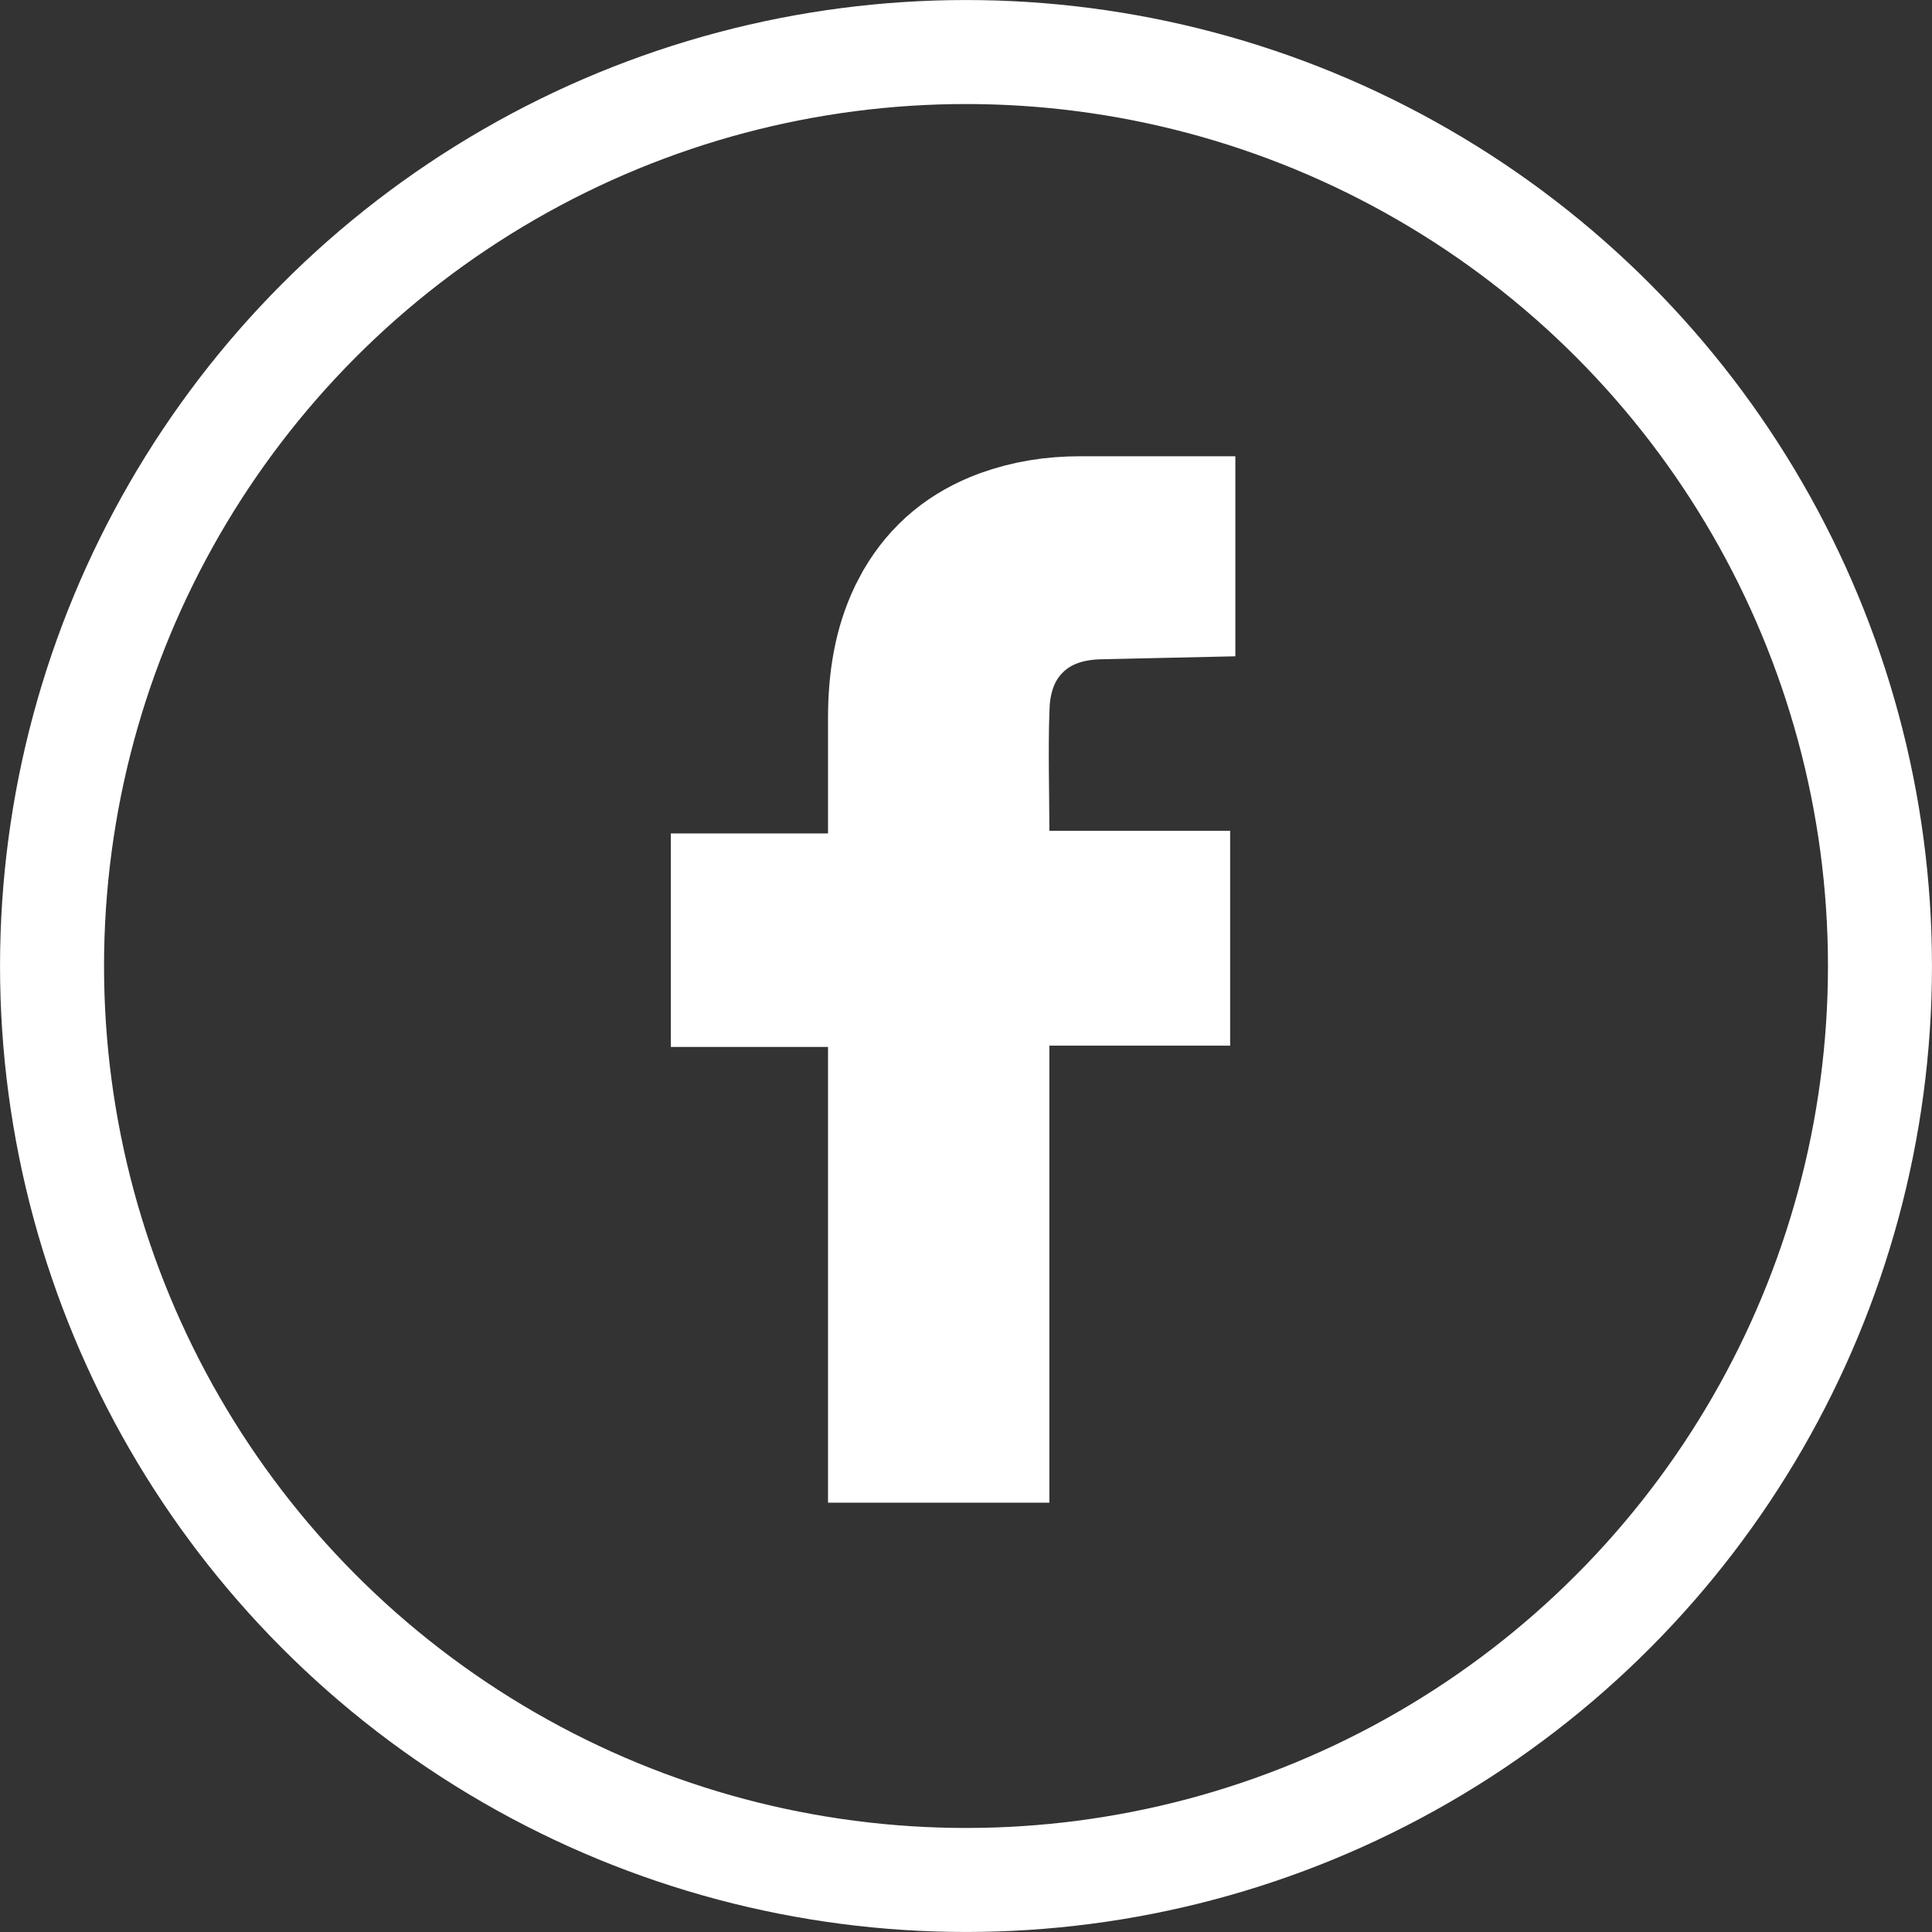 <svg xmlns="http://www.w3.org/2000/svg" width="30" height="30" viewBox="0 0 30 30" fill="none"><rect x="0" y="0" width="30" height="30" fill="#333333" stroke="none"/><circle cx="15" cy="15" r="14.192" stroke="white" stroke-width="1.615"></circle><path d="M16.783 8.517H17.75V8.79L17.075 8.805C16.6 8.813 15.99 8.938 15.502 9.418C15.053 9.858 14.9 10.406 14.869 10.875L14.863 11.023C14.841 11.66 14.862 12.338 14.862 12.9V14.333H17.669V14.804H14.862V21.901H14.29V14.824H11.849V14.374H14.29V11.151C14.29 10.587 14.375 10.128 14.563 9.73L14.65 9.564C14.898 9.144 15.233 8.871 15.702 8.696C16.041 8.574 16.384 8.517 16.783 8.517Z" fill="white" stroke="white" stroke-width="2.865"></path></svg>